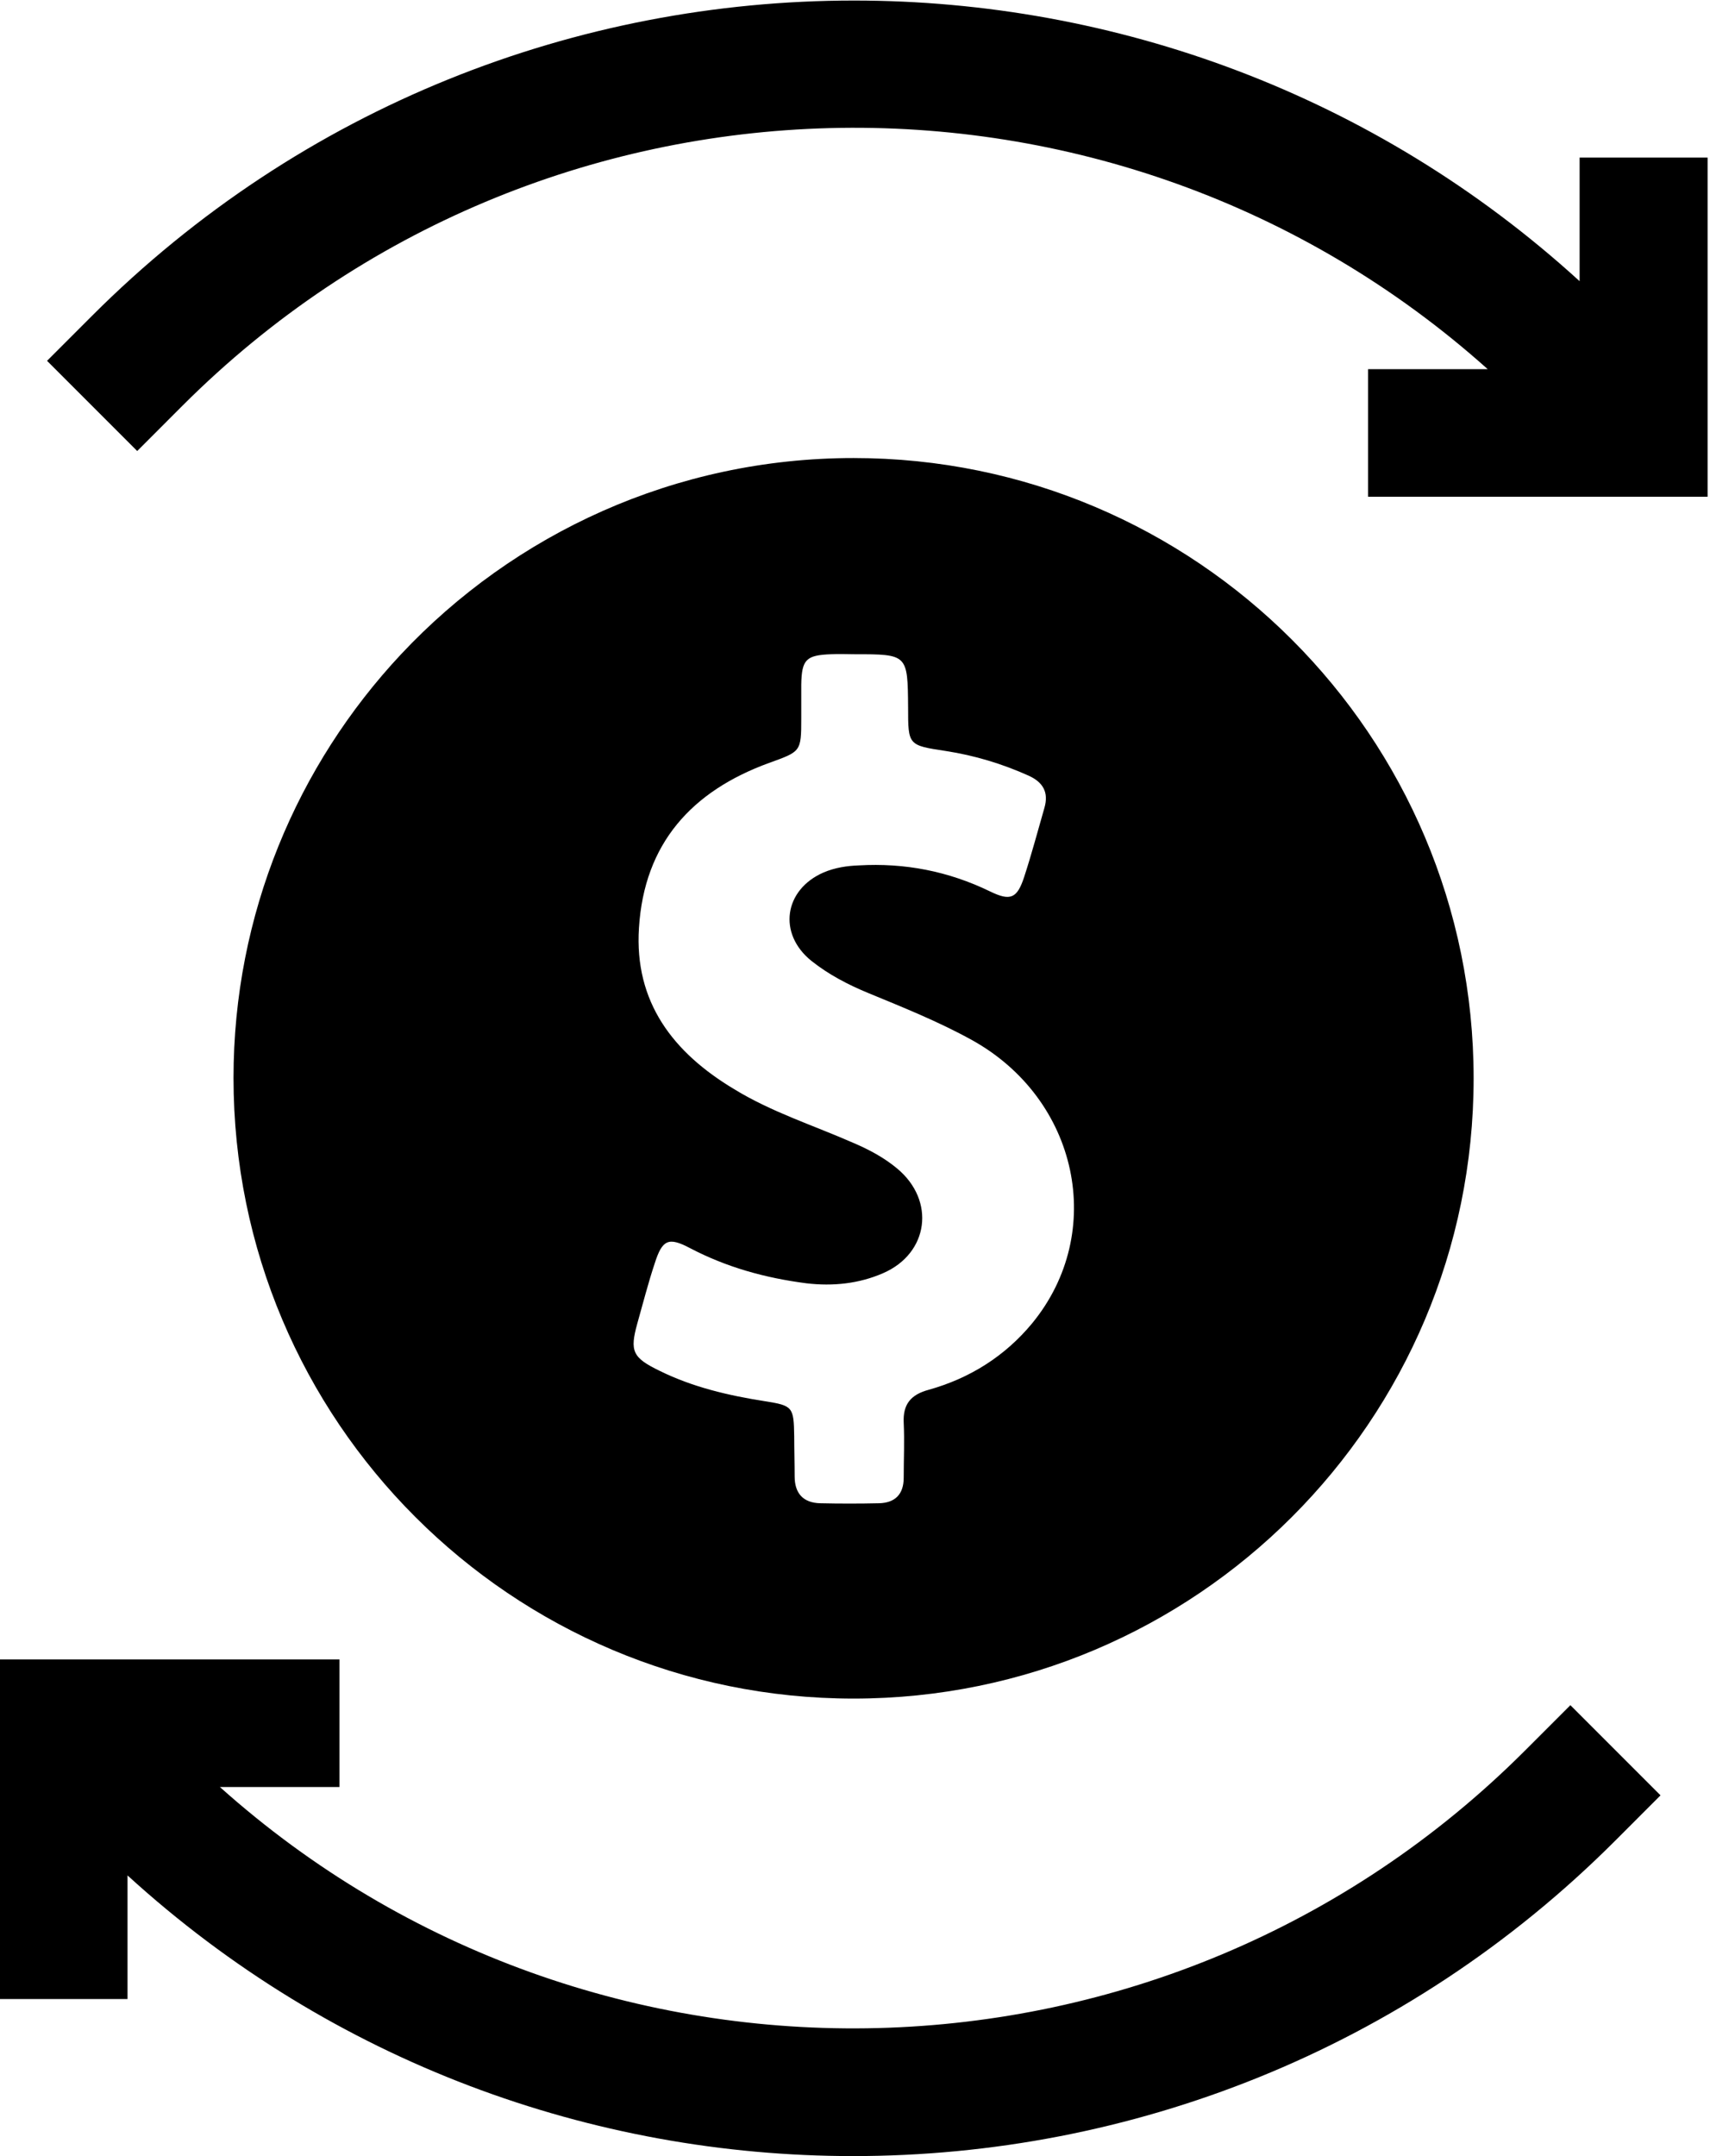 <?xml version="1.0" encoding="UTF-8" standalone="no"?>
<svg
   xmlns:dc="http://purl.org/dc/elements/1.1/"
   xmlns:cc="http://creativecommons.org/ns#"
   xmlns:rdf="http://www.w3.org/1999/02/22-rdf-syntax-ns#"
   xmlns:svg="http://www.w3.org/2000/svg"
   xmlns="http://www.w3.org/2000/svg"
   viewBox="0 0 414.667 522.667"
   height="522.667"
   width="414.667"
   xml:space="preserve"
   id="svg2"
   version="1.1"><defs
     id="defs6" /><g
     transform="matrix(1.333,0,0,-1.333,0,522.667)"
     id="g10"><g
       transform="scale(0.1)"
       id="g12"><path
         id="path14"
         style="fill:#000000;fill-opacity:1;fill-rule:nonzero;stroke:none"
         d="m 1552.81,831.988 c 622.39,0 1127.97,504.812 1127.97,1128.012 0,622.38 -504.76,1128.01 -1127.97,1128.01 -324.8,0 -617.611,-137.62 -823.201,-356.8 -188.828,-201.6 -304.808,-472.81 -304.808,-770.43 0,-623.98 505.59,-1128.792 1128.009,-1128.792 z m -393.59,681.602 c 10.39,36.8 20,74.42 31.99,110.39 13.59,42.43 24.81,48.01 63.99,27.23 67.18,-35.19 137.61,-54.41 211.99,-64.02 48.01,-5.59 95.19,-0.78 139.22,18.4 83.2,36.01 95.97,132.03 25.58,190.43 -23.98,20 -51.21,34.37 -79.18,46.36 -72.81,32.03 -148.83,56.02 -216.79,97.62 -111.22,66.41 -182.43,158.4 -173.64,293.59 9.61,153.6 96.02,248.79 236.84,300 57.58,20.82 58.4,20 58.4,80.82 v 61.61 c 0.78,45.58 8.79,53.59 54.37,55.19 14.42,0.78 28.01,0 42.42,0 96.8,0 96.8,0 97.58,-96.8 0,-68.82 0,-68.82 68.79,-79.21 52.03,-8.01 102.42,-23.21 150.43,-44.81 26.41,-11.99 36.8,-30.39 28.79,-58.4 -11.99,-41.6 -23.2,-83.98 -36.8,-125.58 -12.81,-39.22 -24.8,-44.81 -62.42,-26.41 -75.98,36.8 -155.19,51.99 -238.4,47.19 -21.6,-0.78 -43.16,-3.99 -63.98,-12.78 -71.99,-31.21 -83.99,-111.21 -22.38,-160.82 31.17,-24.8 66.36,-43.2 103.2,-58.39 63.98,-26.41 127.97,-52 188.79,-85.59 193.59,-107.23 245.58,-349.61 109.61,-515.2 -49.61,-60 -113.64,-100 -188.01,-120.82 -32.81,-8.79 -47.23,-26.4 -45.63,-60 1.61,-33.59 0,-66.4 0,-100 0,-29.61 -15.19,-45.58 -44.76,-46.4 -36.02,-0.78 -72.03,-0.78 -107.23,0 -31.21,0.82 -46.4,18.4 -46.4,48.83 0,23.98 -0.79,48.78 -0.79,72.77 -0.82,53.59 -2.42,56.01 -53.59,64.02 -66.41,10.39 -131.21,25.59 -191.21,55.2 -49.61,23.98 -54.41,35.97 -40.78,85.58 z" /><path
         id="path16"
         style="fill:#000000;fill-opacity:1;fill-rule:nonzero;stroke:none"
         d="M 2774.41,737.621 C 2123.2,86.41 1077.62,64.801 400,671.211 H 617.621 V 903.199 H 0 V 285.59 H 231.988 V 510.391 C 604.801,170.391 1078.4,0 1551.99,0 2054.41,0 2556.02,191.211 2938.4,573.59 l 82.38,82.43 L 2856.8,820 Z" /><path
         id="path18"
         style="fill:#000000;fill-opacity:1;fill-rule:nonzero;stroke:none"
         d="m 2873.59,3634.41 v -224.8 c -372.81,340 -846.4,510.39 -1320,510.39 -502.38,0 -1003.981,-191.21 -1386.399,-573.59 l -81.601,-81.61 164.019,-164.02 82.379,82.42 c 651.211,651.21 1696.802,672.82 2374.422,66.41 h -217.62 v -231.99 h 617.62 v 616.79 z" /></g></g></svg>